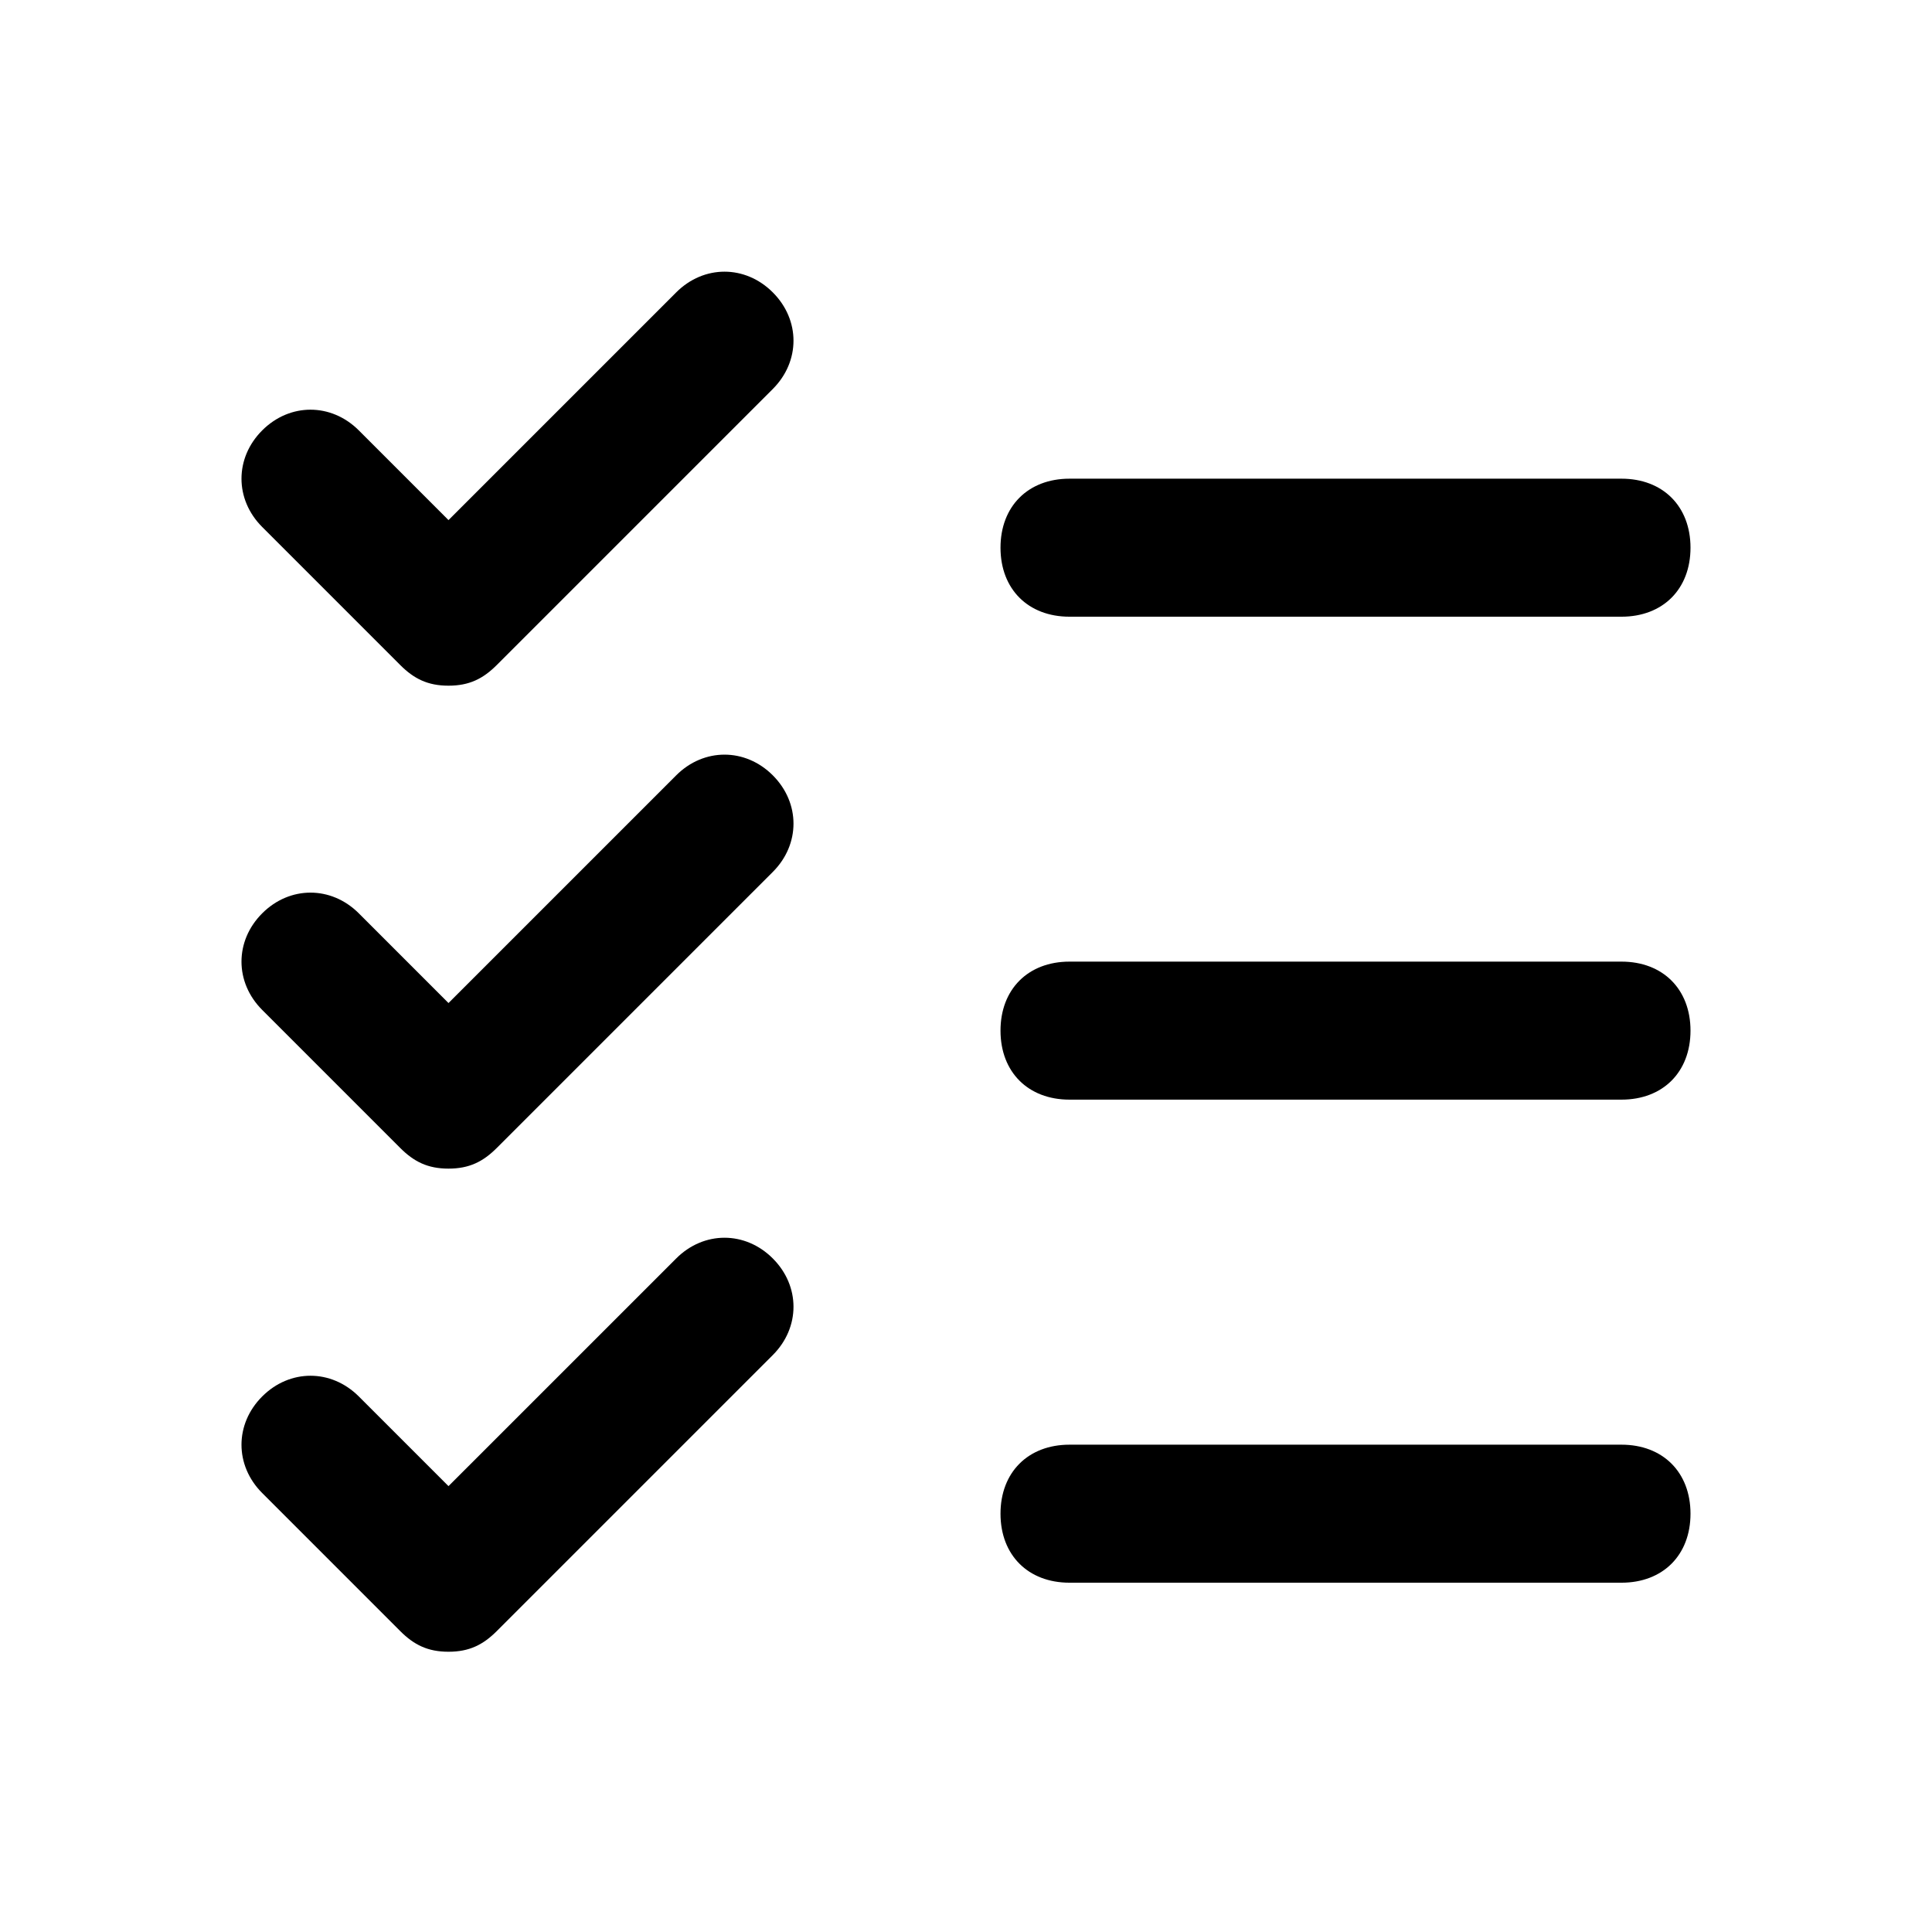 <svg width="64" height="64" viewBox="0 0 64 64" fill="none" xmlns="http://www.w3.org/2000/svg">
  <path
    d="M22.4 9.686L14.857 17.229L11.886 14.257C10.971 13.343 9.6 13.343 8.686 14.257C7.771 15.171 7.771 16.543 8.686 17.457L13.257 22.029C13.714 22.486 14.171 22.714 14.857 22.714C15.543 22.714 16 22.486 16.457 22.029L25.6 12.886C26.514 11.971 26.514 10.6 25.6 9.686C24.686 8.771 23.314 8.771 22.4 9.686Z"
    fill="black" />
  <path
    d="M22.4 25.684L14.857 33.227L11.886 30.255C10.971 29.341 9.6 29.341 8.686 30.255C7.771 31.169 7.771 32.541 8.686 33.455L13.257 38.027C13.714 38.484 14.171 38.712 14.857 38.712C15.543 38.712 16 38.484 16.457 38.027L25.6 28.884C26.514 27.97 26.514 26.598 25.6 25.684C24.686 24.77 23.314 24.77 22.4 25.684Z"
    fill="black" />
  <path
    d="M22.4 41.688L14.857 49.23L11.886 46.259C10.971 45.345 9.6 45.345 8.686 46.259C7.771 47.173 7.771 48.545 8.686 49.459L13.257 54.031C13.714 54.488 14.171 54.716 14.857 54.716C15.543 54.716 16 54.488 16.457 54.031L25.6 44.888C26.514 43.973 26.514 42.602 25.6 41.688C24.686 40.773 23.314 40.773 22.4 41.688Z"
    fill="black" />
  <path
    d="M35.429 20.429H53.714C55.086 20.429 56 19.515 56 18.143C56 16.772 55.086 15.857 53.714 15.857H35.429C34.057 15.857 33.143 16.772 33.143 18.143C33.143 19.515 34.057 20.429 35.429 20.429Z"
    fill="black" />
  <path
    d="M53.714 31.855H35.429C34.057 31.855 33.143 32.77 33.143 34.141C33.143 35.513 34.057 36.427 35.429 36.427H53.714C55.086 36.427 56 35.513 56 34.141C56 32.77 55.086 31.855 53.714 31.855Z"
    fill="black" />
  <path
    d="M53.714 47.857H35.429C34.057 47.857 33.143 48.772 33.143 50.143C33.143 51.515 34.057 52.429 35.429 52.429H53.714C55.086 52.429 56 51.515 56 50.143C56 48.772 55.086 47.857 53.714 47.857Z"
    fill="black" />
</svg>